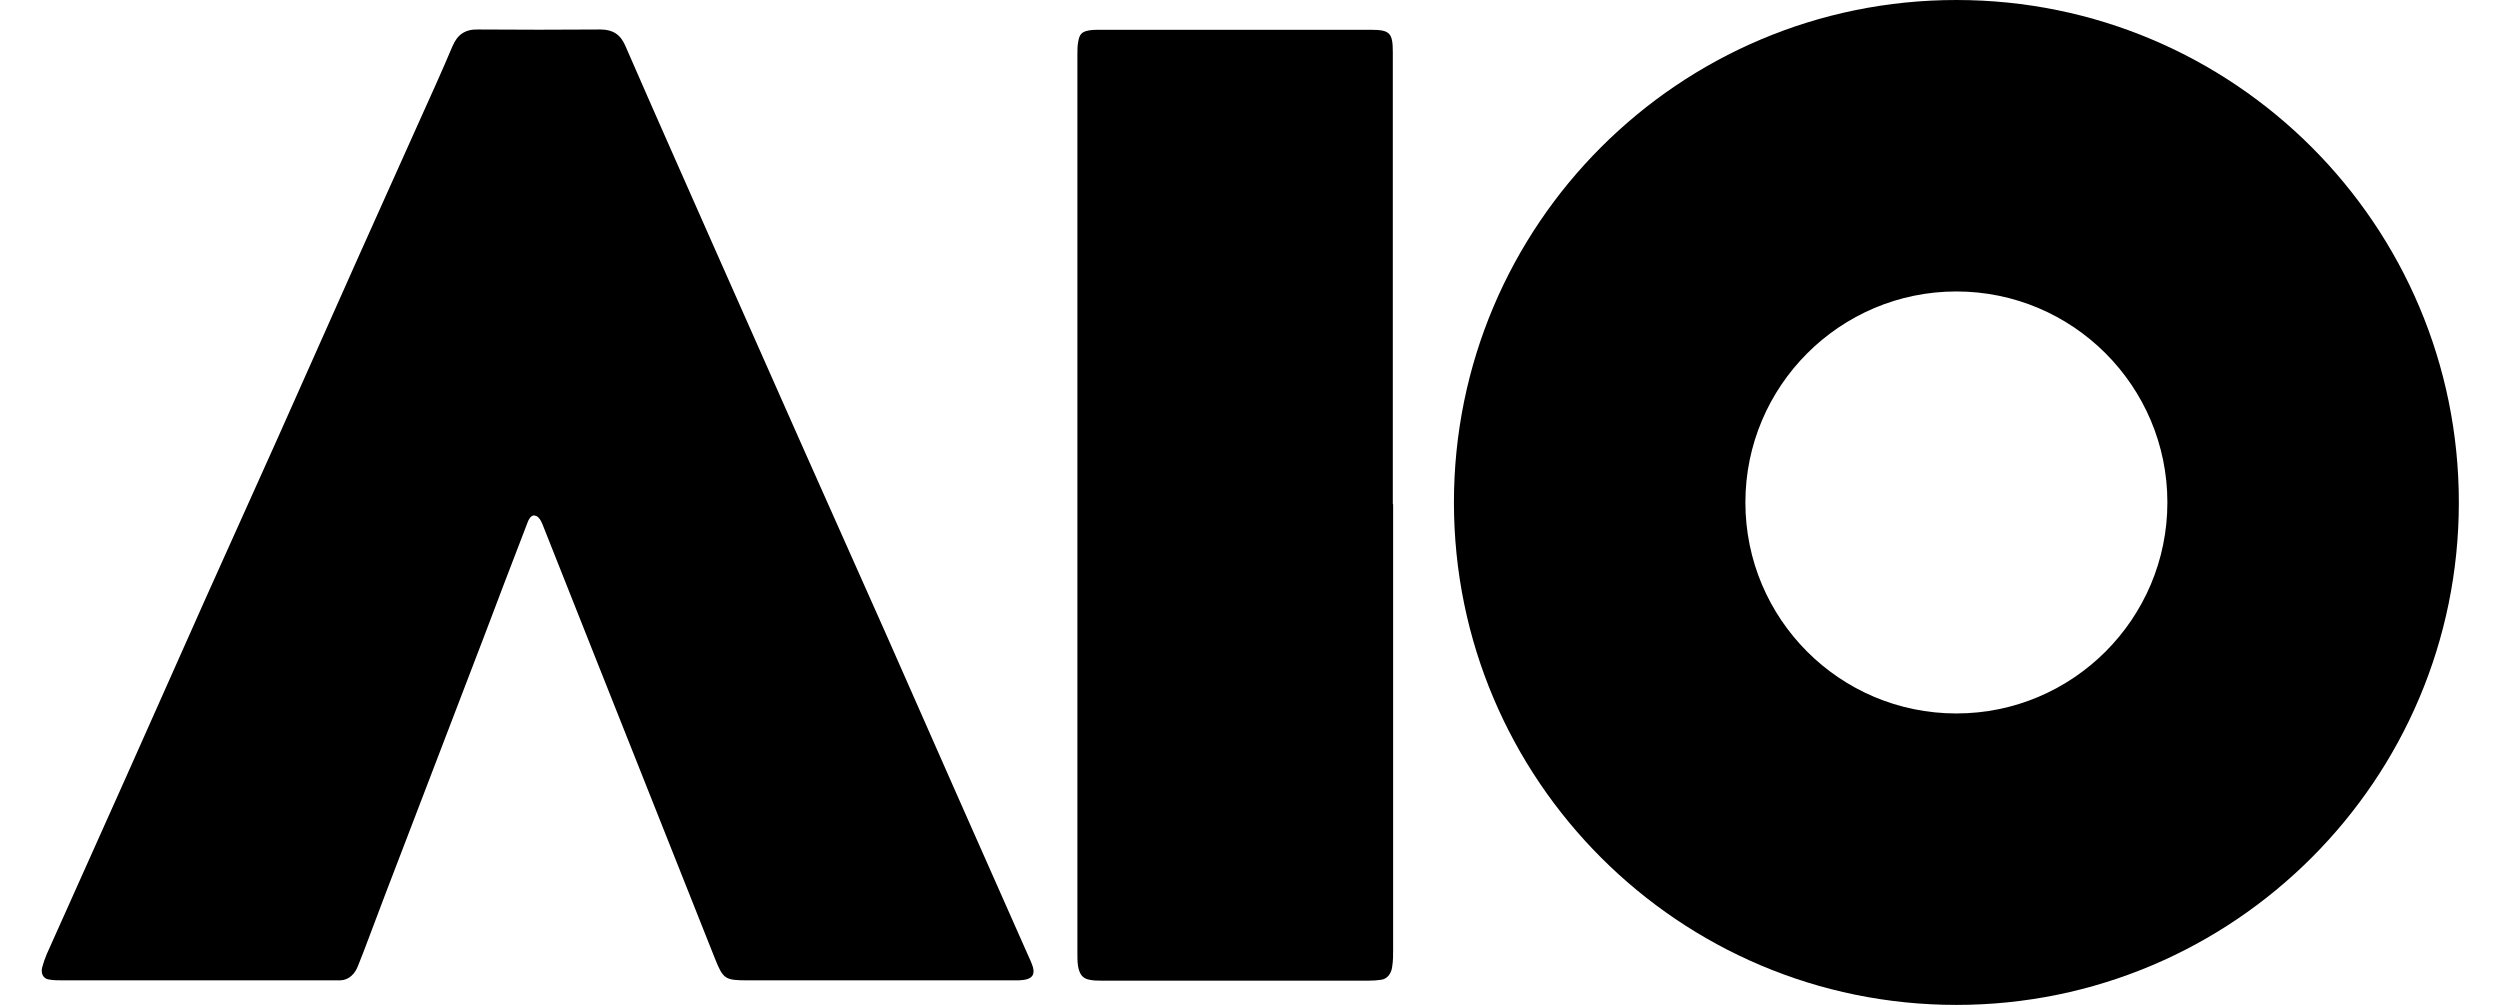 <?xml version="1.0" encoding="UTF-8"?>
<svg xmlns="http://www.w3.org/2000/svg" version="1.1" viewBox="0 0 814 327.2">
  <!-- Generator: Adobe Illustrator 28.7.1, SVG Export Plug-In . SVG Version: 1.2.0 Build 142)  -->
  <g>
    <g id="Réteg_1">
      <g>
        <path d="M174,167.8c-1.5,0-2.1,2-2.6,3.3-4.6,12-9.2,23.9-13.7,35.9-8.3,21.7-16.6,43.3-24.9,65-4.8,12.4-9.5,24.8-14.2,37.3-.6,1.7-1.4,3.4-2,5.1-1,2.7-3,4.7-5.8,4.8-1,0-1.9,0-2.9,0-29.1,0-58.3,0-87.4,0-1.6,0-3.2,0-4.7-.3-1.8-.3-2.5-2-2.1-3.8.4-1.5.9-3,1.5-4.4,8.6-19.2,17.2-38.4,25.8-57.6,8.7-19.5,17.4-39.1,26.1-58.6,7.7-17.2,15.5-34.4,23.2-51.6,8.7-19.5,17.4-39.1,26.1-58.6,6.7-15,13.5-30,20.2-45,3.6-8,7.3-16.1,10.7-24.2,1.6-3.8,4.1-5.6,8.3-5.5,13.3.1,26.6.1,39.9,0,4,0,6.5,1.6,8.1,5.3,9.7,22.3,19.6,44.5,29.4,66.7,9.4,21.2,18.8,42.4,28.2,63.6,9,20.2,18,40.4,27,60.6,7.9,17.9,15.8,35.8,23.7,53.7,7,15.8,14,31.6,21,47.4.9,2.1,1.9,4.2,2.8,6.3,1.8,4.1.7,5.8-3.9,6-.8,0-1.7,0-2.5,0-28.5,0-57.1,0-85.6,0-7.7,0-8.2-.3-11-7.3-12.9-32.5-25.8-64.9-38.7-97.4-5.6-14-11.1-28.1-16.7-42.1-.7-1.7-1.5-4.4-3.2-4.5Z"/>
        <path d="M453.6,164.1c0,48.4,0,96.8,0,145.2,0,1.8,0,3.6-.3,5.4-.2,2.1-1.5,4-3.5,4.3-1.3.2-2.6.3-4,.3-29,0-58.1,0-87.1,0-1.3,0-2.7,0-4-.3-2.4-.4-3.3-2.1-3.7-4.5-.2-1.3-.2-2.6-.2-4,0-97.6,0-195.2,0-292.8,0-1.4,0-2.9.3-4.3.4-2.3,1.2-3.1,3.5-3.5,1.1-.2,2.2-.2,3.2-.2,29.5,0,59,0,88.5,0,6.2,0,7.2,1,7.2,7.2,0,49.1,0,98.2,0,147.3Z"/>
        <path d="M637,0c-90.4,0-163.6,73.3-163.6,163.6s73.3,163.6,163.6,163.6,163.6-73.3,163.6-163.6S727.4,0,637,0ZM637,232.3c-38,0-68.7-30.8-68.7-68.7s30.8-68.7,68.7-68.7,68.7,30.8,68.7,68.7-30.8,68.7-68.7,68.7Z"/>
      </g>
    </g>
  </g>
</svg>